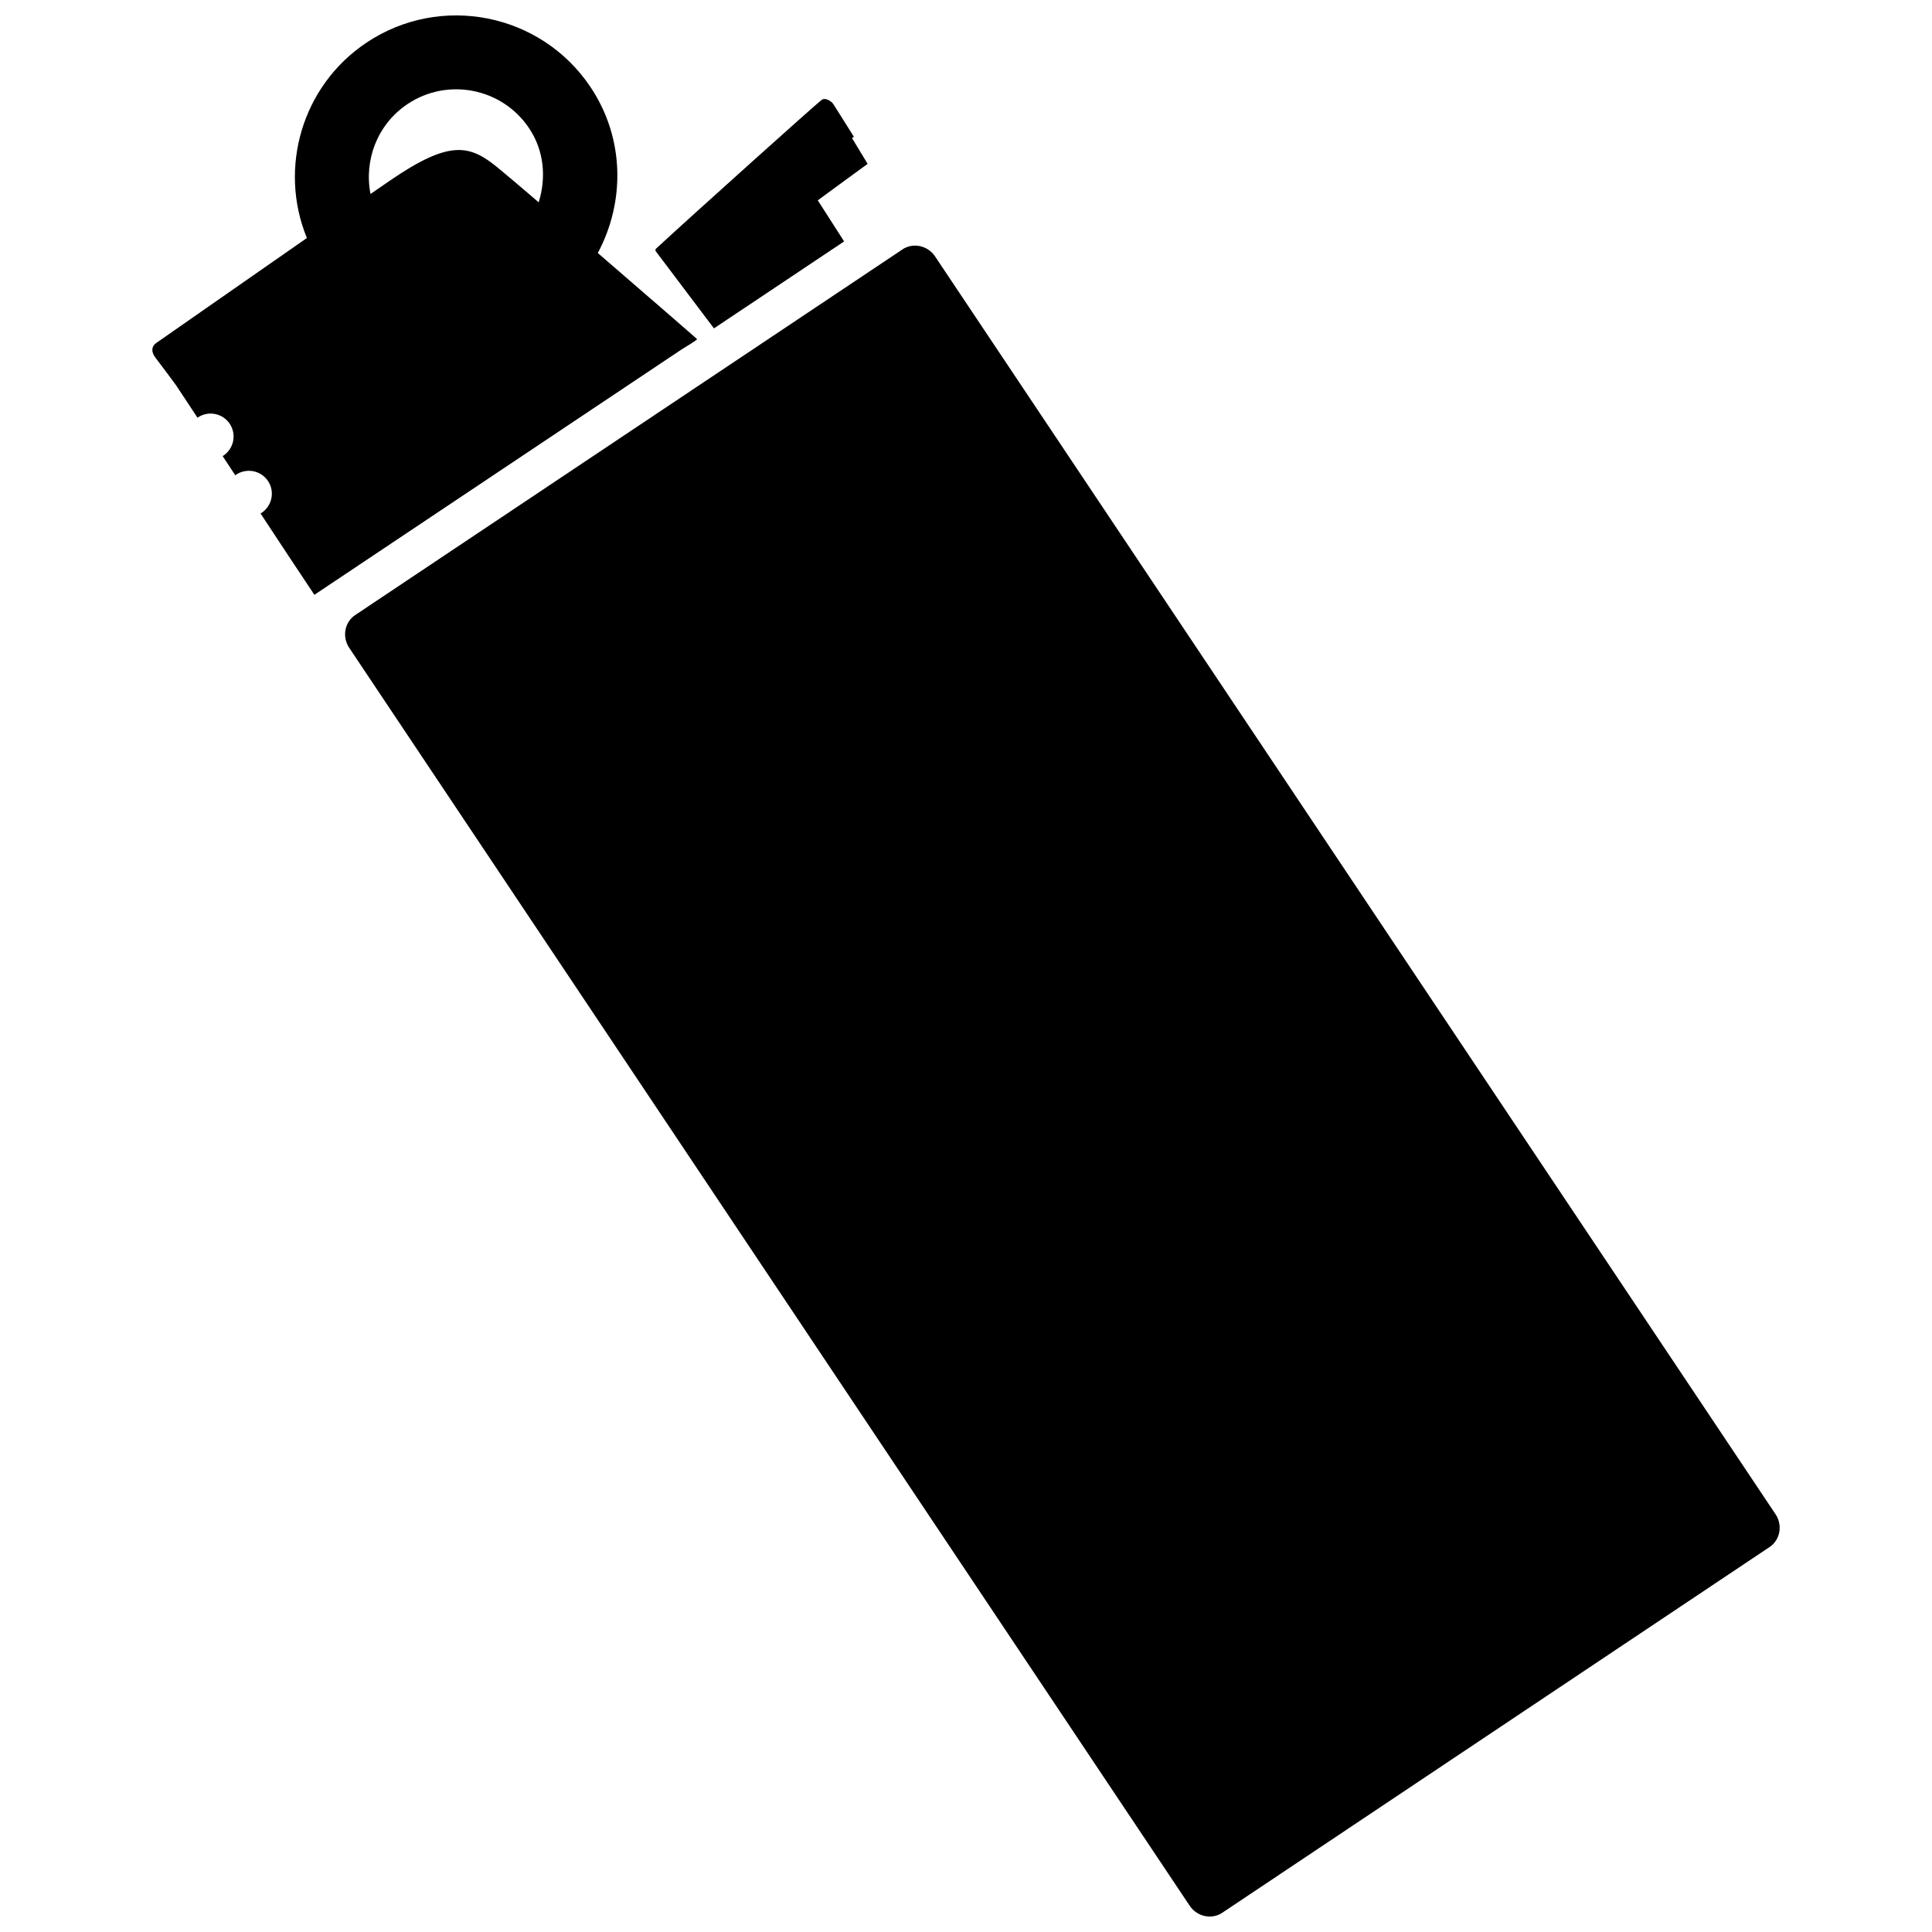 <?xml version="1.0" encoding="UTF-8"?>
<!-- Uploaded to: SVG Repo, www.svgrepo.com, Generator: SVG Repo Mixer Tools -->
<svg width="800px" height="800px" version="1.1" viewBox="144 144 512 512" xmlns="http://www.w3.org/2000/svg">
 <defs>
  <clipPath id="b">
   <path d="m184 148.09h145v153.91h-145z"/>
  </clipPath>
  <clipPath id="a">
   <path d="m235 209h381v442.9h-381z"/>
  </clipPath>
 </defs>
 <path d="m317.76 210.55c0.152 0.23 15.445 20.473 15.445 20.473l34.496-23.043-6.977-10.883 4.066-3 9.102-6.644-0.027-0.039 0.035-0.035-4.109-6.789 0.5-0.34s-5.07-8.098-5.488-8.719c-0.426-0.641-2.012-1.762-3.023-1.086-1.031 0.695-33.578 29.902-43.961 39.484-0.008-0.004-0.23 0.359-0.059 0.621"/>
 <g clip-path="url(#b)">
  <path d="m252.01 171.57c10.648-7.109 25.098-4.234 32.207 6.414 4.031 6.023 4.547 13.176 2.543 19.629-5.106-4.379-9.191-7.84-10.98-9.289-7.336-5.961-12.582-7.312-28.332 3.461-1.477 1.012-3.309 2.269-5.258 3.621-1.762-8.953 1.797-18.473 9.82-23.836m-55.668 83.137c0.027-0.027 0.055-0.062 0.09-0.078 2.793-1.867 6.586-1.113 8.445 1.672 1.867 2.793 1.113 6.586-1.68 8.453-0.07 0.043-0.125 0.055-0.203 0.105 1.086 1.664 2.234 3.383 3.371 5.117 0.098-0.062 0.141-0.133 0.203-0.18 2.801-1.867 6.594-1.113 8.453 1.672 1.867 2.793 1.102 6.574-1.691 8.445-0.078 0.055-0.188 0.098-0.285 0.16 5.418 8.246 10.695 16.211 14.27 21.559 0 0 96.98-64.801 97.344-65.047 0.328-0.223 4.207-2.5 4.066-2.723-0.07-0.117-13.098-11.406-26.301-22.812 7.234-13.508 7.164-30.359-1.922-43.961-13.113-19.617-39.734-24.914-59.363-11.797-17.199 11.5-23.371 33.359-15.809 51.785-18.293 12.715-39.105 27.27-39.914 27.812-1.199 0.801-1.496 2.25-0.223 3.898 1.262 1.656 5.055 6.699 5.473 7.324 0.113 0.176 2.34 3.531 5.676 8.594"/>
 </g>
 <g clip-path="url(#a)">
  <path d="m383.16 210.1-145.04 96.902c-2.793 1.867-3.516 5.773-1.574 8.676l222.74 333.37c1.941 2.891 5.82 3.727 8.621 1.859l145.04-96.918c2.812-1.879 3.531-5.773 1.602-8.684l-222.75-333.36c-1.941-2.898-5.828-3.727-8.641-1.852"/>
 </g>
</svg>
